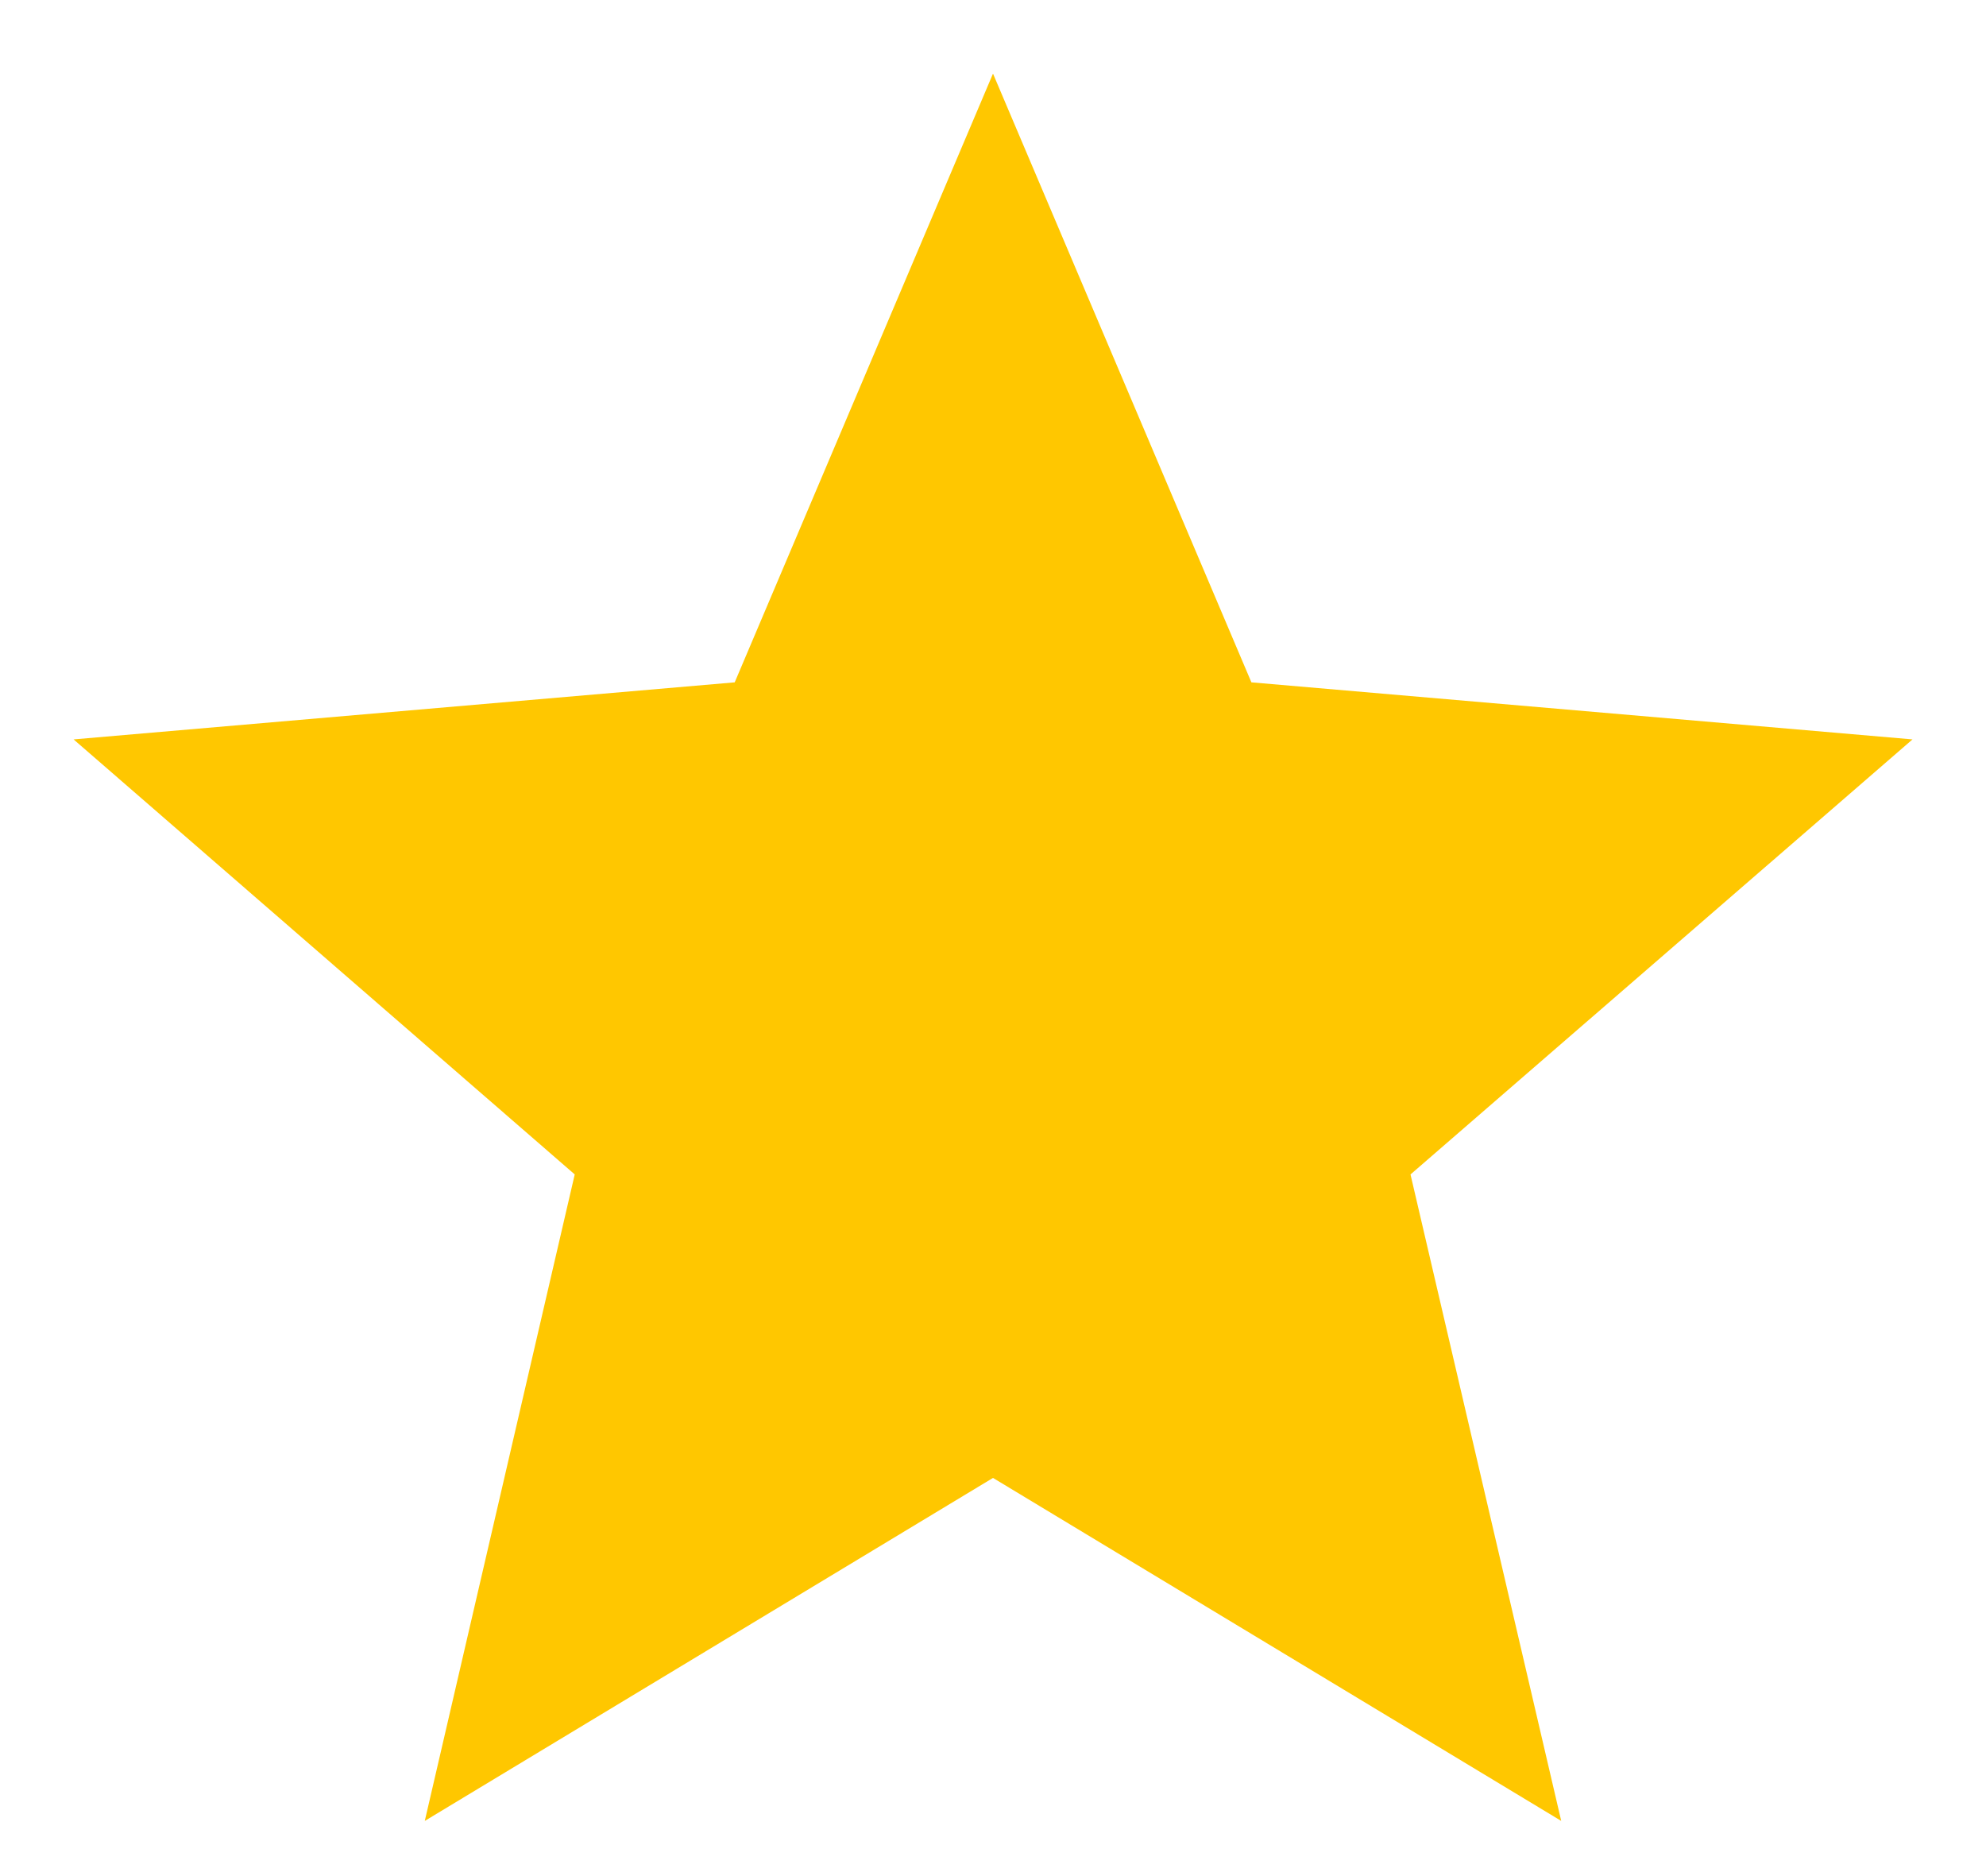 <svg width="18" height="17" viewBox="0 0 18 17" fill="none" xmlns="http://www.w3.org/2000/svg">
<path d="M9 13.392L14.15 16.5L12.784 10.642L17.334 6.7L11.342 6.183L9 0.667L6.659 6.183L0.667 6.7L5.209 10.642L3.85 16.5L9 13.392Z" fill="#FFC700"/>
</svg>
